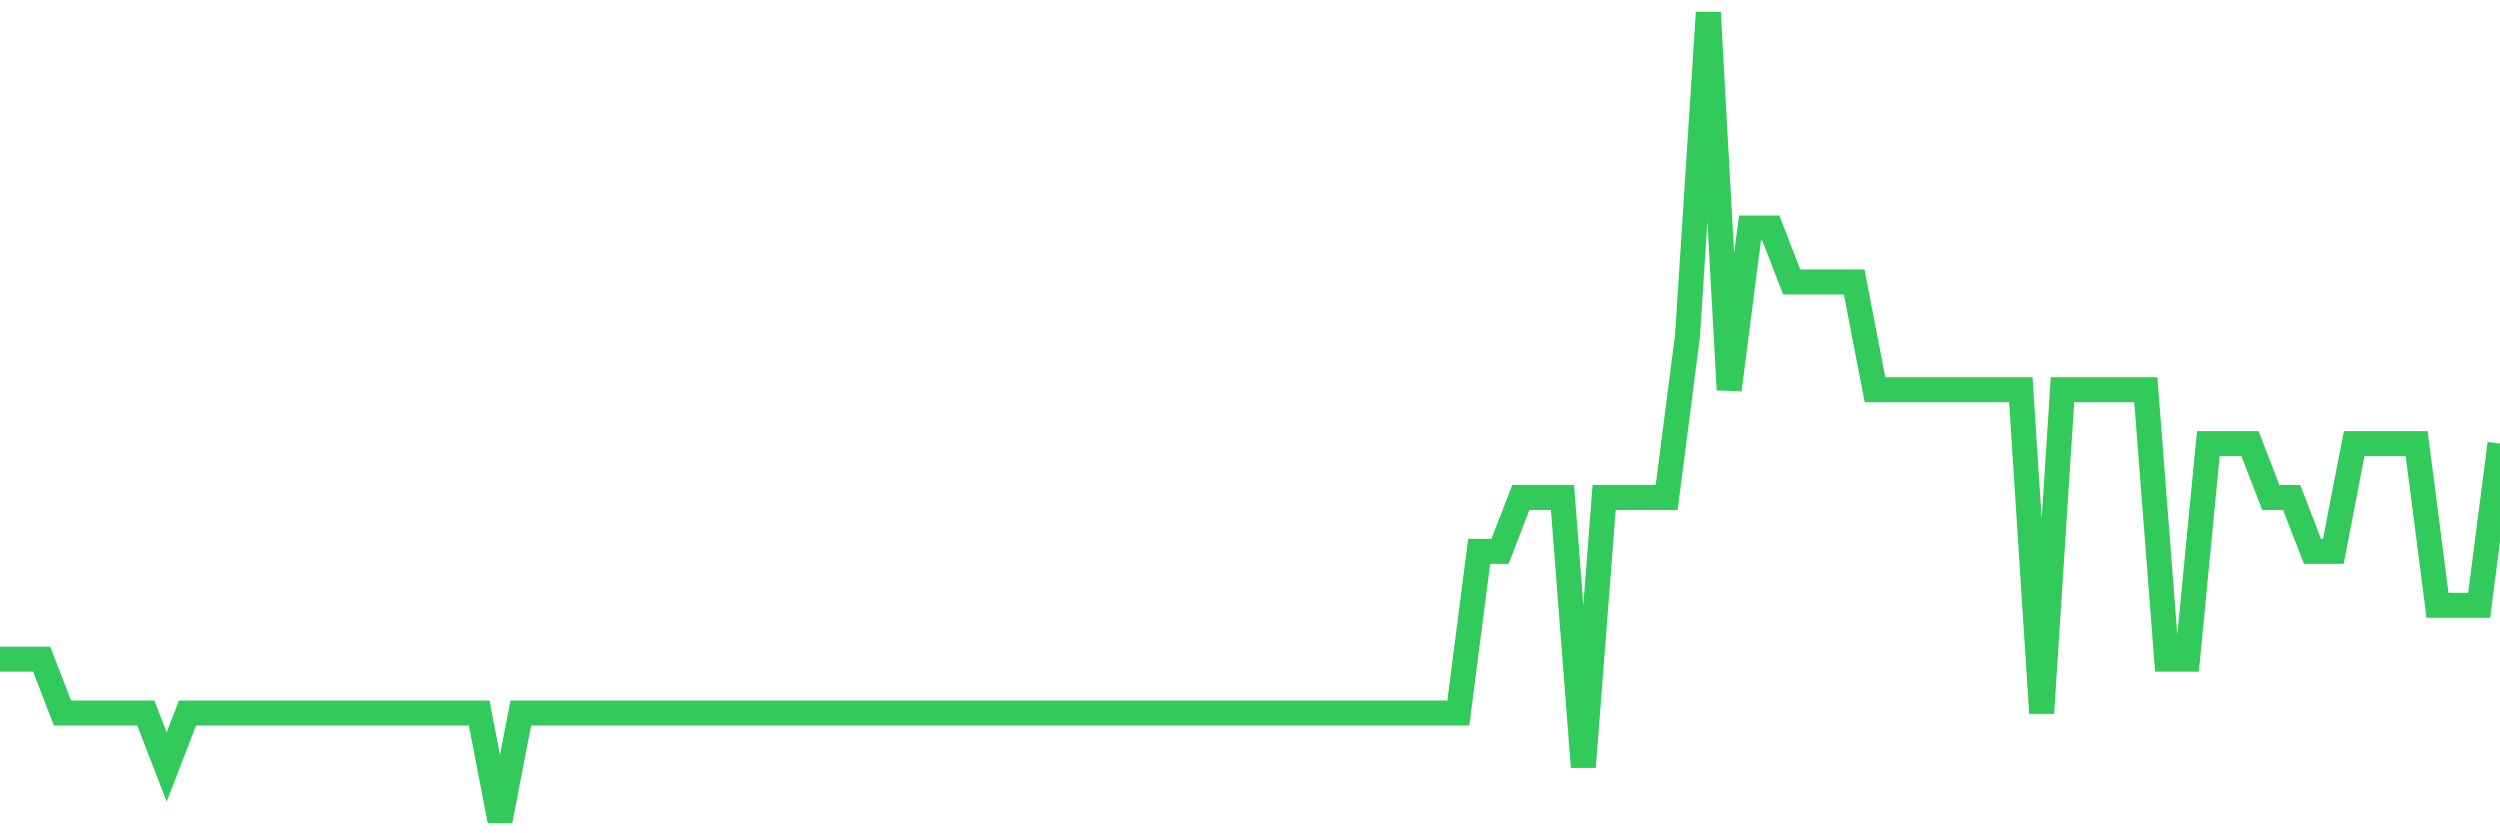 <svg
  xmlns="http://www.w3.org/2000/svg"
  xmlns:xlink="http://www.w3.org/1999/xlink"
  width="120"
  height="40"
  viewBox="0 0 120 40"
  preserveAspectRatio="none"
>
  <polyline
    points="0,31.64 1,31.64 2,31.64 3,34.227 4,34.227 5,34.227 6,34.227 7,34.227 8,36.813 9,34.227 10,34.227 11,34.227 12,34.227 13,34.227 14,34.227 15,34.227 16,34.227 17,34.227 18,34.227 19,34.227 20,34.227 21,34.227 22,34.227 23,34.227 24,39.4 25,34.227 26,34.227 27,34.227 28,34.227 29,34.227 30,34.227 31,34.227 32,34.227 33,34.227 34,34.227 35,34.227 36,34.227 37,34.227 38,34.227 39,34.227 40,34.227 41,34.227 42,34.227 43,34.227 44,34.227 45,34.227 46,34.227 47,34.227 48,34.227 49,34.227 50,34.227 51,34.227 52,34.227 53,34.227 54,34.227 55,34.227 56,34.227 57,34.227 58,34.227 59,34.227 60,34.227 61,34.227 62,34.227 63,34.227 64,34.227 65,34.227 66,34.227 67,34.227 68,34.227 69,34.227 70,34.227 71,26.467 72,26.467 73,23.88 74,23.88 75,23.88 76,36.813 77,23.88 78,23.88 79,23.88 80,23.88 81,16.12 82,0.6 83,18.707 84,10.947 85,10.947 86,13.533 87,13.533 88,13.533 89,13.533 90,18.707 91,18.707 92,18.707 93,18.707 94,18.707 95,18.707 96,18.707 97,18.707 98,34.227 99,18.707 100,18.707 101,18.707 102,18.707 103,18.707 104,31.64 105,31.64 106,21.293 107,21.293 108,21.293 109,23.88 110,23.88 111,26.467 112,26.467 113,21.293 114,21.293 115,21.293 116,21.293 117,29.053 118,29.053 119,29.053 120,21.293"
    fill="none"
    stroke="#32ca5b"
    stroke-width="1.2"
  >
  </polyline>
</svg>